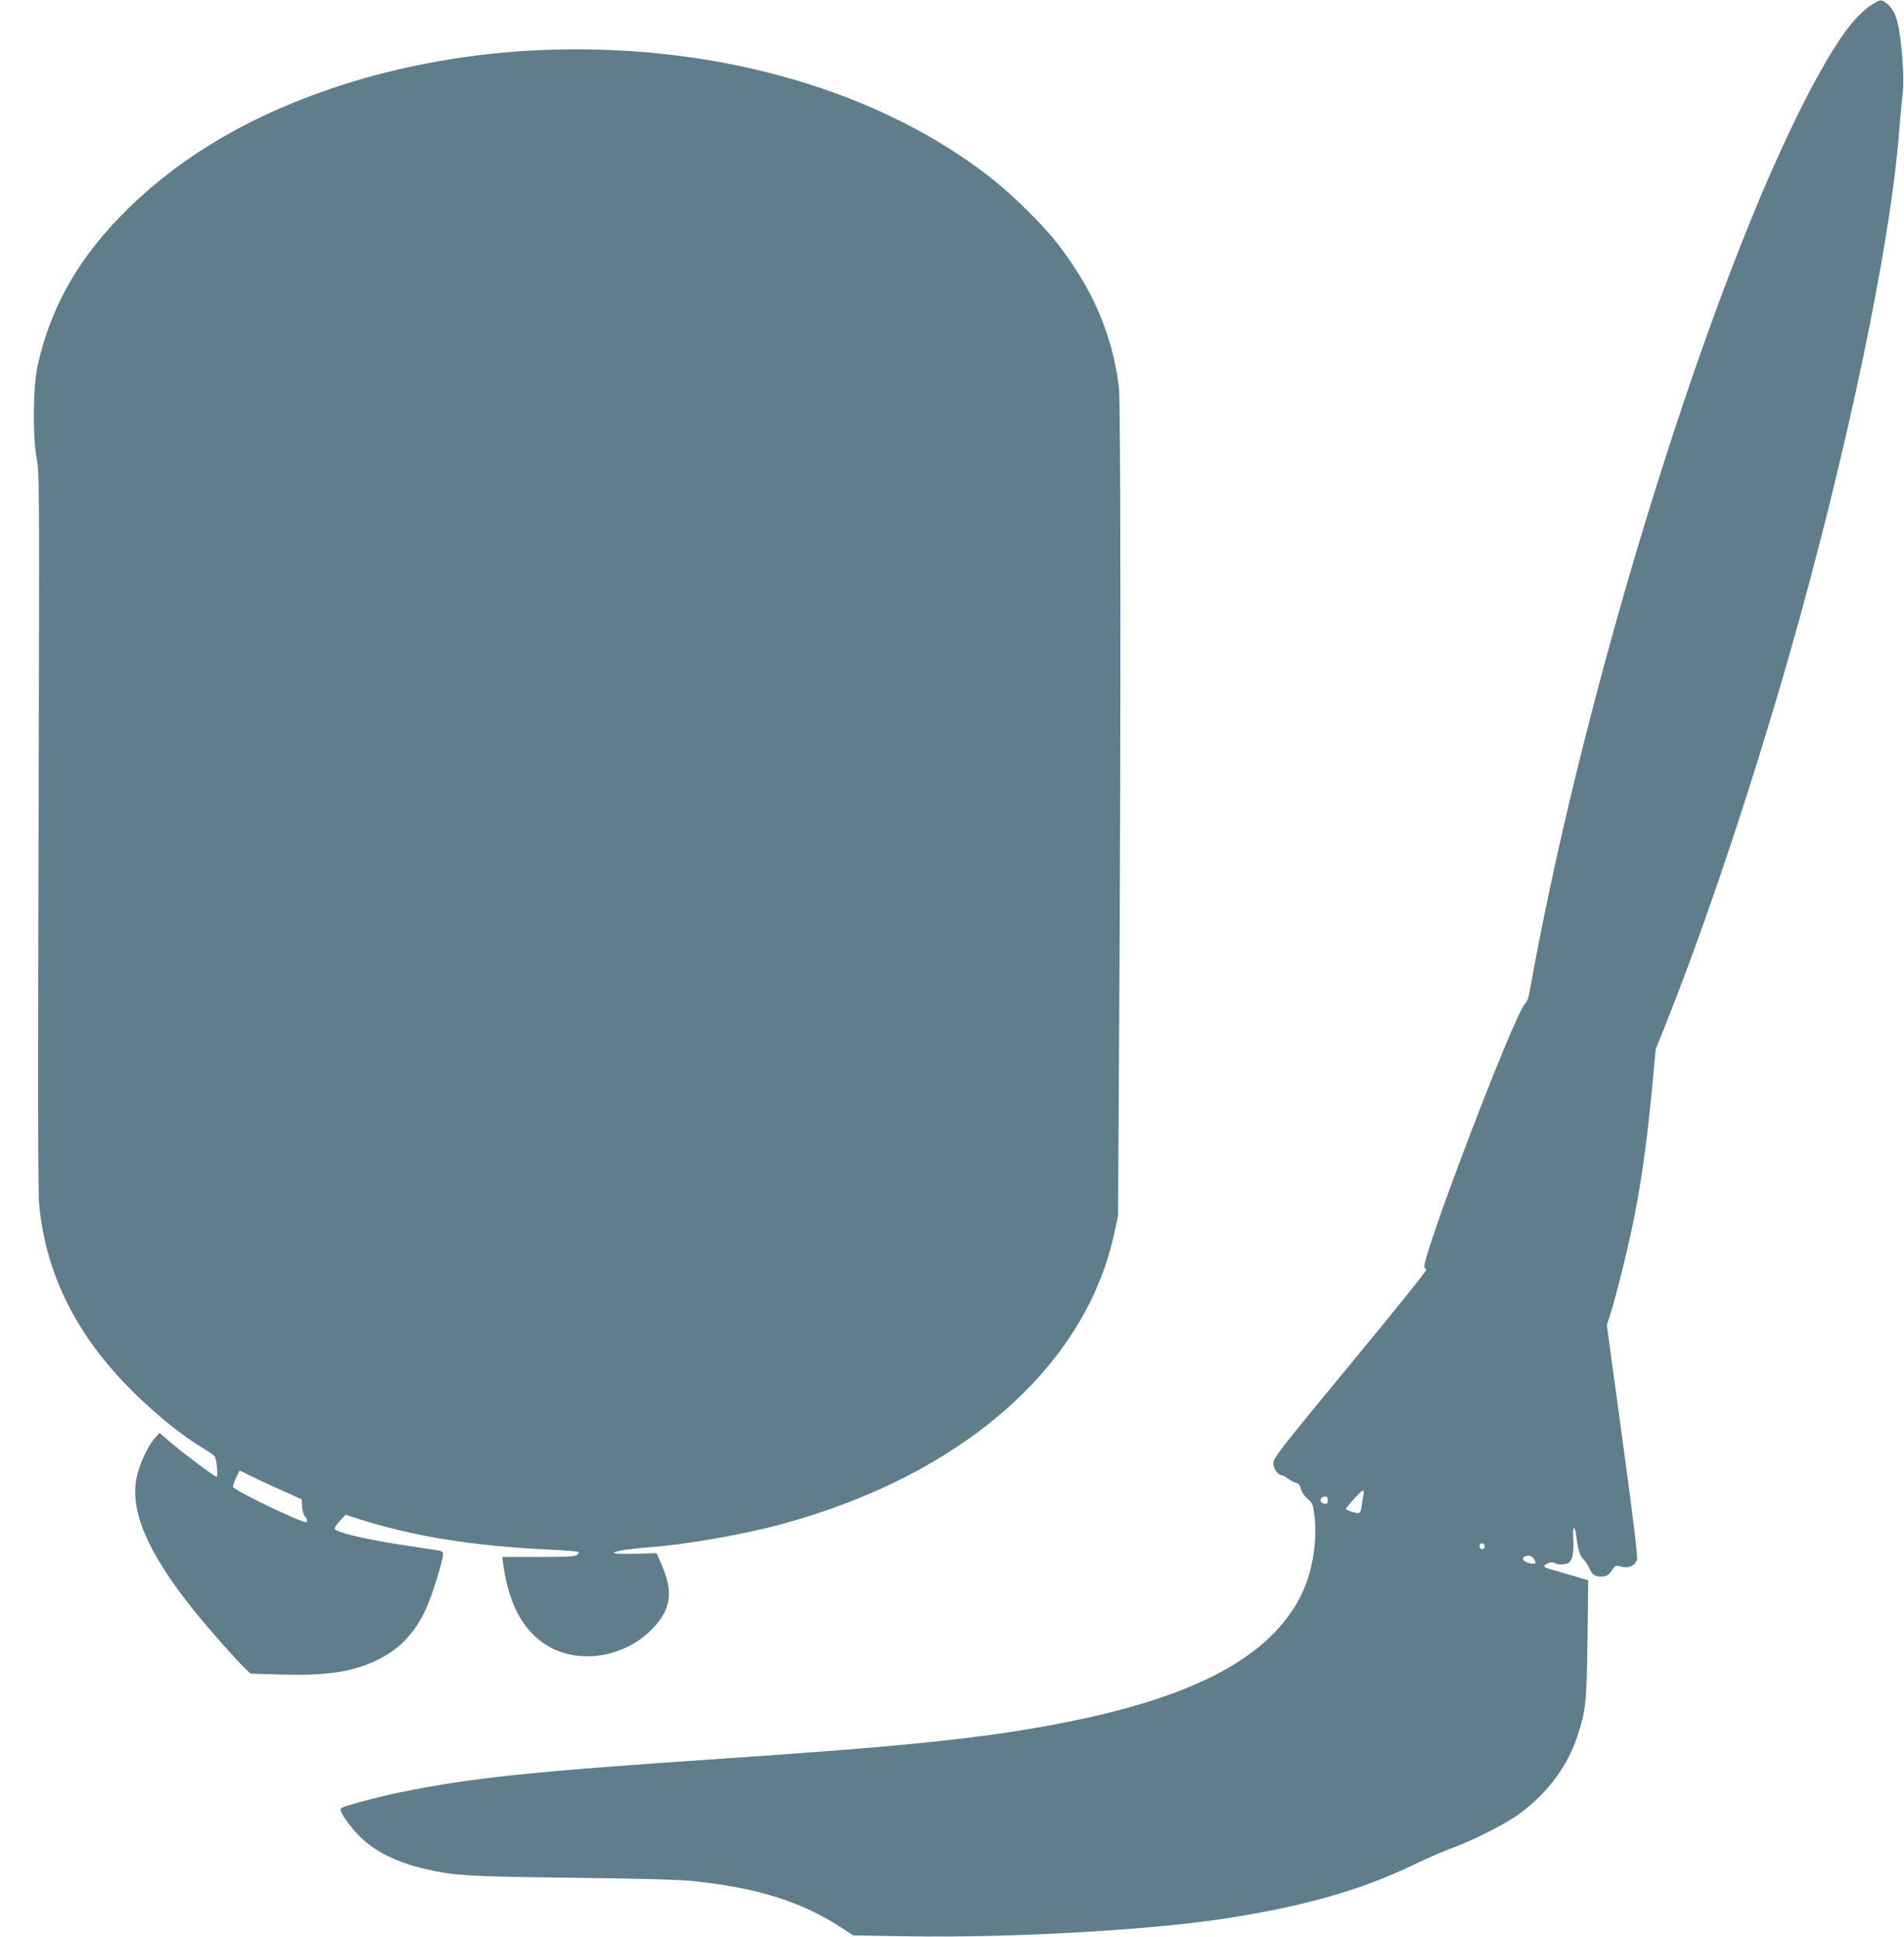 <?xml version="1.0" standalone="no"?>
<!DOCTYPE svg PUBLIC "-//W3C//DTD SVG 20010904//EN"
 "http://www.w3.org/TR/2001/REC-SVG-20010904/DTD/svg10.dtd">
<svg version="1.0" xmlns="http://www.w3.org/2000/svg"
 width="1259pt" height="1280pt" viewBox="0 0 1259 1280"
 preserveAspectRatio="xMidYMid meet">
<g transform="translate(0,1280) scale(0.1,-0.1)"
fill="#607d8b" stroke="none">
<path d="M12387 12775 c-126 -74 -260 -264 -453 -640 -615 -1200 -1379 -3622
-1763 -5585 -22 -113 -45 -241 -53 -284 -9 -56 -19 -85 -34 -100 -73 -71 -705
-1731 -664 -1744 5 -2 10 -10 10 -17 0 -8 -227 -290 -505 -626 -464 -562 -505
-615 -505 -649 0 -36 31 -80 57 -80 6 0 22 -9 37 -21 15 -11 39 -24 53 -28 20
-5 29 -16 35 -42 5 -19 24 -47 44 -65 34 -29 36 -36 46 -115 20 -171 -16 -377
-90 -525 -202 -402 -698 -668 -1562 -838 -512 -101 -1025 -155 -2223 -236
-1315 -89 -1686 -127 -2174 -226 -147 -30 -374 -91 -387 -104 -13 -13 11 -55
77 -137 102 -127 265 -217 487 -267 183 -42 277 -48 970 -56 500 -6 711 -13
814 -24 418 -47 697 -136 955 -303 l83 -54 372 -6 c659 -11 1558 39 2056 113
535 80 927 190 1280 361 85 41 198 90 250 109 124 45 315 139 412 203 198 132
348 323 417 533 58 176 63 225 68 644 l5 390 -114 34 c-62 18 -128 37 -145 42
-40 11 -42 21 -7 36 17 8 31 9 44 2 24 -13 66 -13 90 0 28 15 39 68 33 162 -5
91 11 94 22 3 10 -80 23 -120 45 -140 12 -10 29 -38 40 -62 20 -45 43 -57 96
-51 20 2 36 14 52 39 23 35 24 36 63 25 48 -13 89 5 103 45 6 19 -20 240 -95
789 l-104 763 26 81 c37 113 122 460 158 646 52 271 86 523 120 890 l19 205
62 155 c264 660 563 1552 815 2428 385 1345 678 2740 734 3497 7 83 16 187 22
231 6 55 6 128 -1 224 -18 234 -40 321 -96 370 -41 35 -47 36 -97 5z m-3371
-9852 c-3 -16 -9 -49 -12 -75 -5 -36 -11 -48 -24 -48 -21 0 -80 20 -80 27 0
11 102 123 112 123 6 0 8 -12 4 -27z m-236 -38 c0 -26 -14 -31 -39 -16 -19 12
-6 41 19 41 15 0 20 -7 20 -25z m1036 -296 c10 -17 -13 -36 -27 -22 -12 12 -4
33 11 33 5 0 12 -5 16 -11z m328 -93 c20 -31 9 -38 -37 -25 -51 14 -48 46 4
48 9 1 24 -10 33 -23z"/>
<path d="M3574 12469 c-453 -19 -912 -101 -1326 -235 -568 -185 -1030 -452
-1392 -804 -330 -321 -521 -652 -608 -1051 -30 -140 -33 -472 -4 -619 17 -91
17 -199 11 -2445 -5 -1751 -4 -2382 4 -2475 48 -509 289 -950 741 -1351 125
-112 231 -192 347 -263 35 -21 67 -44 72 -50 13 -17 25 -136 13 -136 -13 0
-227 161 -312 234 l-65 56 -32 -35 c-46 -53 -101 -172 -119 -256 -46 -220 67
-490 362 -862 91 -116 295 -347 356 -405 l35 -33 199 -6 c297 -8 467 16 626
90 154 72 255 175 333 340 40 84 115 324 115 368 0 12 -11 19 -37 23 -21 3
-114 17 -208 32 -269 40 -464 86 -472 111 -2 5 13 28 34 51 l38 41 110 -35
c349 -109 737 -171 1212 -194 112 -5 209 -13 215 -16 7 -5 5 -12 -7 -21 -15
-10 -73 -13 -256 -13 l-238 0 5 -38 c36 -268 127 -441 283 -542 224 -143 555
-80 736 140 91 111 102 220 37 371 l-40 94 -141 -4 c-91 -2 -141 0 -141 7 0
10 107 27 245 37 242 19 612 84 860 151 1190 322 2009 1036 2202 1918 l26 121
7 1175 c12 1903 11 4204 -1 4300 -35 282 -130 542 -288 783 -102 156 -168 235
-315 383 -148 147 -269 246 -442 362 -737 494 -1738 746 -2780 701z m-1921
-9421 c34 -17 125 -60 202 -94 l140 -63 3 -50 c2 -28 9 -55 17 -61 14 -12 21
-40 10 -40 -44 0 -485 214 -485 235 0 15 39 105 46 105 2 0 33 -14 67 -32z"/>
</g>
</svg>
